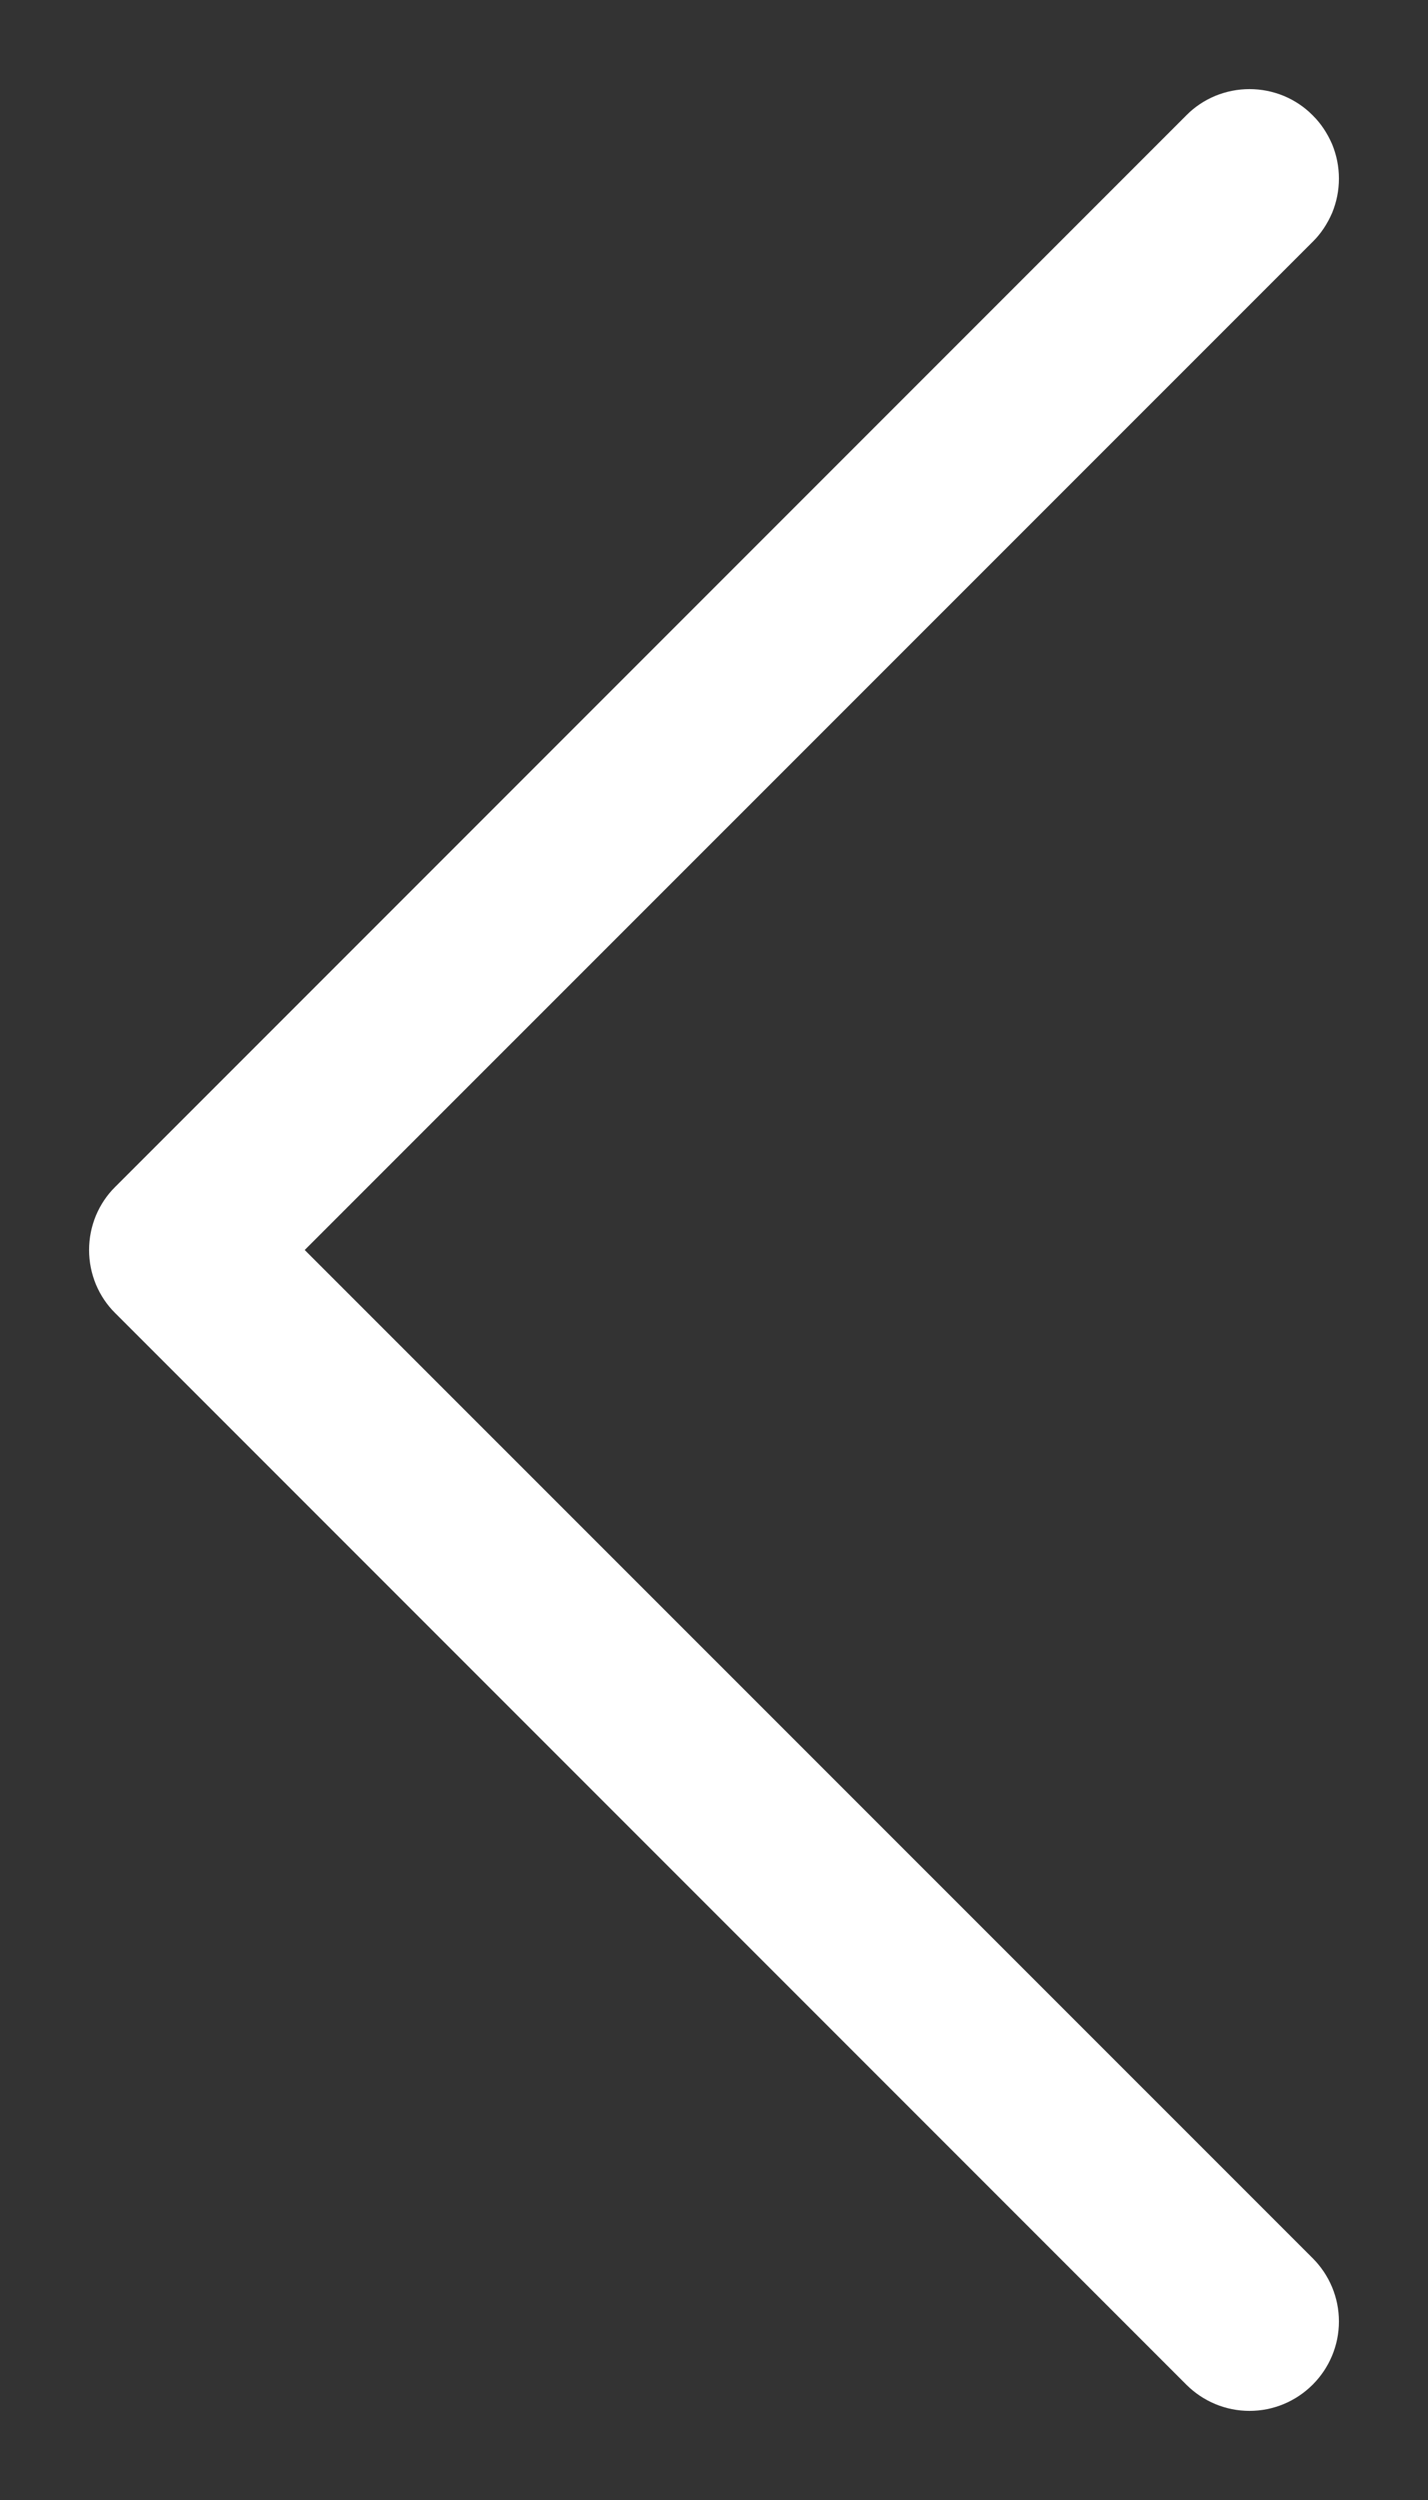 <svg width="8" height="14" viewBox="0 0 8 14" fill="none" xmlns="http://www.w3.org/2000/svg">
<rect x="0" y="0" width="8" height="14" fill="#333333" stroke="none"/>
<path fill-rule="evenodd" clip-rule="evenodd" d="M7.354 0.646C7.308 0.599 7.252 0.562 7.192 0.537C7.131 0.512 7.066 0.499 7 0.499C6.934 0.499 6.869 0.512 6.808 0.537C6.748 0.562 6.692 0.599 6.646 0.646L0.646 6.646C0.599 6.692 0.562 6.748 0.537 6.808C0.512 6.869 0.499 6.934 0.499 7C0.499 7.066 0.512 7.131 0.537 7.192C0.562 7.252 0.599 7.308 0.646 7.354L6.646 13.354C6.74 13.448 6.867 13.501 7 13.501C7.133 13.501 7.26 13.448 7.354 13.354C7.448 13.26 7.501 13.133 7.501 13C7.501 12.867 7.448 12.74 7.354 12.646L1.707 7L7.354 1.354C7.401 1.308 7.437 1.252 7.463 1.192C7.488 1.131 7.501 1.066 7.501 1C7.501 0.934 7.488 0.869 7.463 0.808C7.437 0.748 7.401 0.692 7.354 0.646Z" fill="white"/>
</svg>
